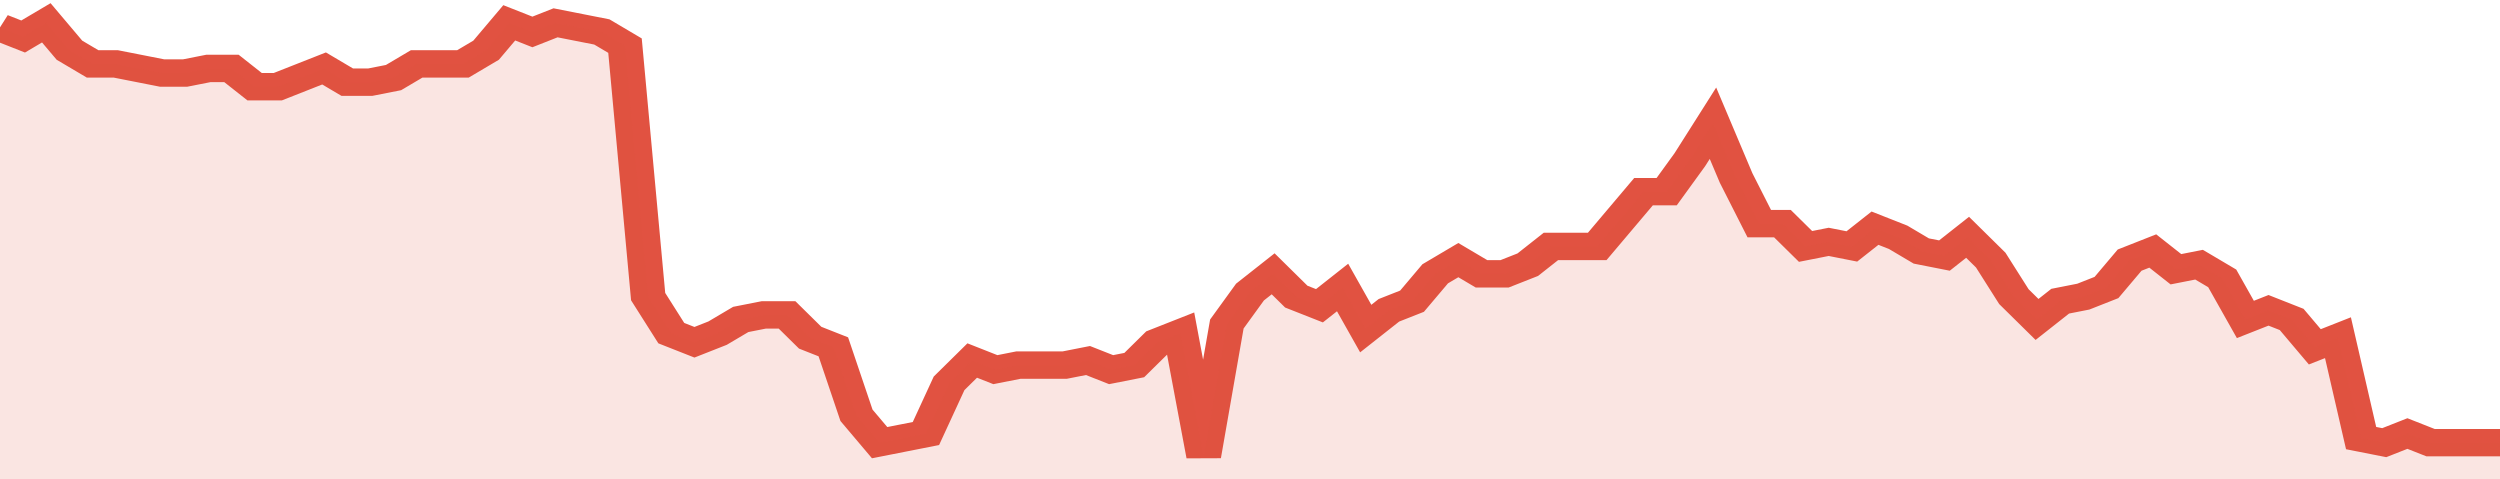 <svg xmlns="http://www.w3.org/2000/svg" viewBox="0 0 432 105" width="120" height="23" preserveAspectRatio="none">
				 <polyline fill="none" stroke="#E15241" stroke-width="6" points="0, 6 4, 8 8, 5 12, 11 16, 14 20, 14 24, 15 28, 16 32, 16 36, 15 40, 15 44, 19 48, 19 52, 17 56, 15 60, 18 64, 18 68, 17 72, 14 76, 14 80, 14 84, 11 88, 5 92, 7 96, 5 100, 6 104, 7 108, 10 112, 65 116, 73 120, 75 124, 73 128, 70 132, 69 136, 69 140, 74 144, 76 148, 91 152, 97 156, 96 160, 95 164, 84 168, 79 172, 81 176, 80 180, 80 184, 80 188, 79 192, 81 196, 80 200, 75 204, 73 208, 100 212, 71 216, 64 220, 60 224, 65 228, 67 232, 63 236, 72 240, 68 244, 66 248, 60 252, 57 256, 60 260, 60 264, 58 268, 54 272, 54 276, 54 280, 48 284, 42 288, 42 292, 35 296, 27 300, 39 304, 49 308, 49 312, 54 316, 53 320, 54 324, 50 328, 52 332, 55 336, 56 340, 52 344, 57 348, 65 352, 70 356, 66 360, 65 364, 63 368, 57 372, 55 376, 59 380, 58 384, 61 388, 70 392, 68 396, 70 400, 76 404, 74 408, 96 412, 97 416, 95 420, 97 424, 97 428, 97 432, 97 432, 97 "> </polyline>
				 <polygon fill="#E15241" opacity="0.15" points="0, 105 0, 6 4, 8 8, 5 12, 11 16, 14 20, 14 24, 15 28, 16 32, 16 36, 15 40, 15 44, 19 48, 19 52, 17 56, 15 60, 18 64, 18 68, 17 72, 14 76, 14 80, 14 84, 11 88, 5 92, 7 96, 5 100, 6 104, 7 108, 10 112, 65 116, 73 120, 75 124, 73 128, 70 132, 69 136, 69 140, 74 144, 76 148, 91 152, 97 156, 96 160, 95 164, 84 168, 79 172, 81 176, 80 180, 80 184, 80 188, 79 192, 81 196, 80 200, 75 204, 73 208, 100 212, 71 216, 64 220, 60 224, 65 228, 67 232, 63 236, 72 240, 68 244, 66 248, 60 252, 57 256, 60 260, 60 264, 58 268, 54 272, 54 276, 54 280, 48 284, 42 288, 42 292, 35 296, 27 300, 39 304, 49 308, 49 312, 54 316, 53 320, 54 324, 50 328, 52 332, 55 336, 56 340, 52 344, 57 348, 65 352, 70 356, 66 360, 65 364, 63 368, 57 372, 55 376, 59 380, 58 384, 61 388, 70 392, 68 396, 70 400, 76 404, 74 408, 96 412, 97 416, 95 420, 97 424, 97 428, 97 432, 97 432, 105 "></polygon>
			</svg>